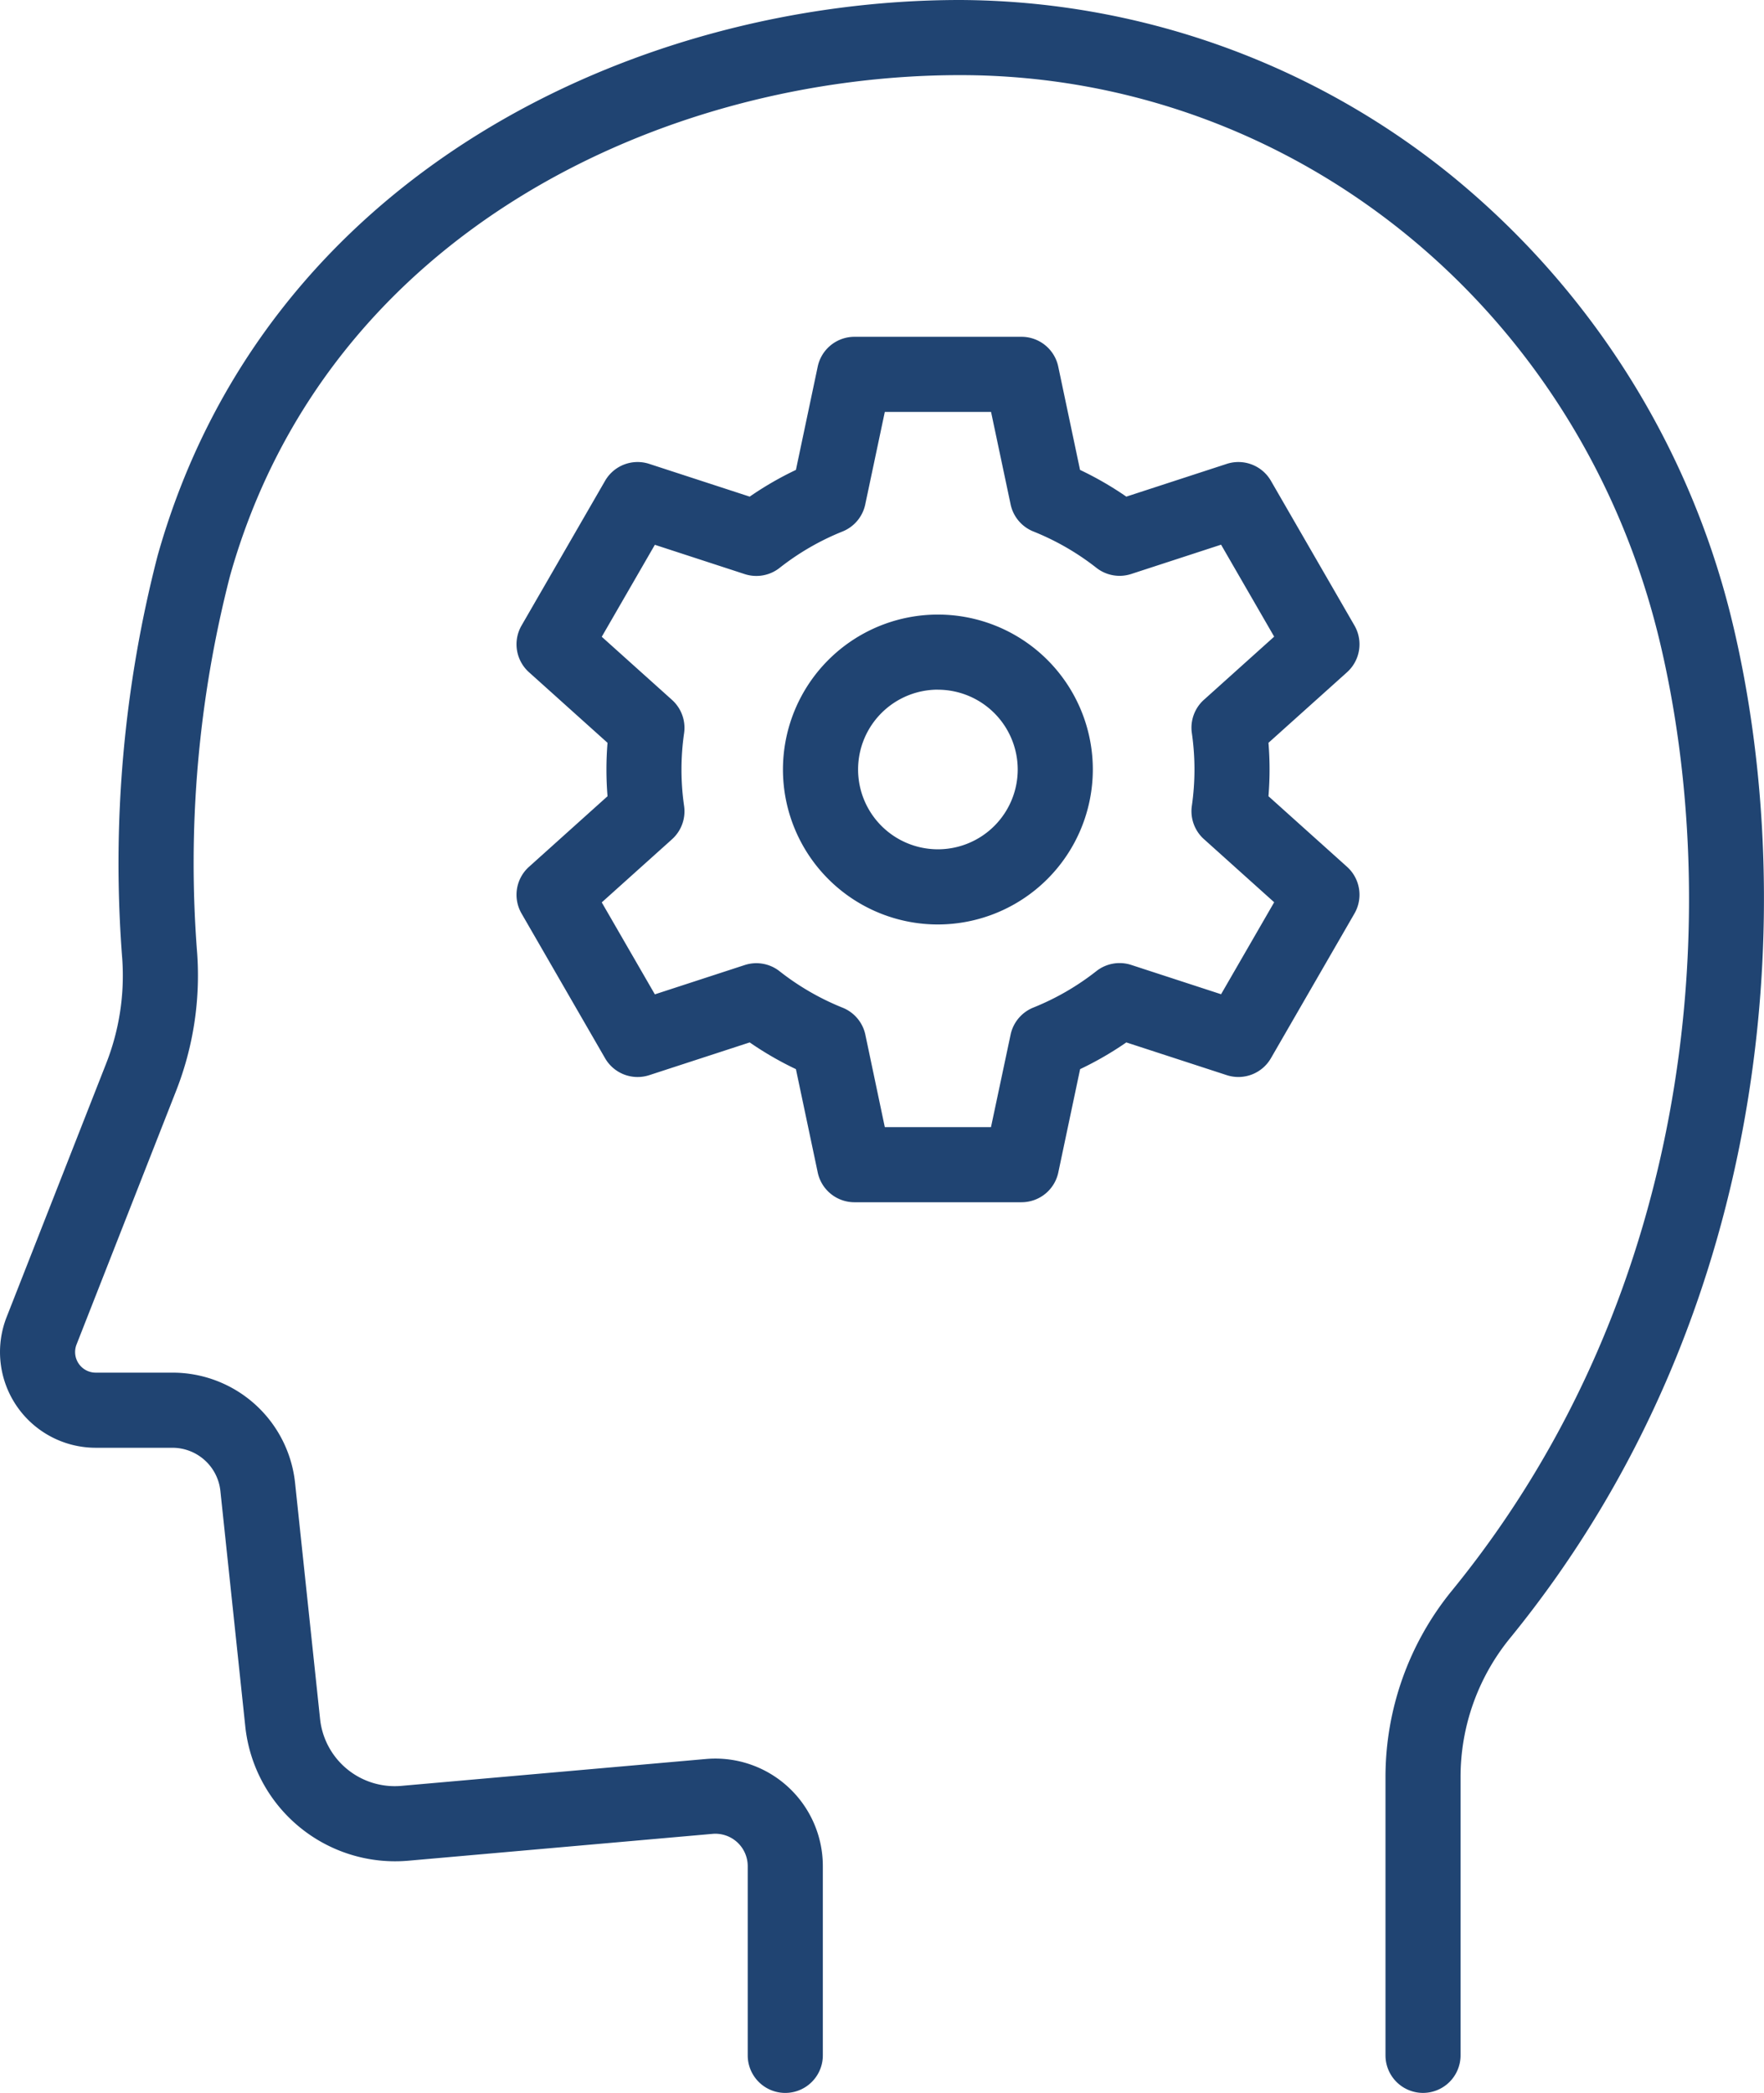 <svg id="グループ_522" data-name="グループ 522" xmlns="http://www.w3.org/2000/svg" xmlns:xlink="http://www.w3.org/1999/xlink" width="105.179" height="124.779" viewBox="0 0 105.179 124.779">
  <defs>
    <clipPath id="clip-path">
      <rect id="長方形_378" data-name="長方形 378" width="105.179" height="124.779" fill="#204472"/>
    </clipPath>
  </defs>
  <g id="グループ_164" data-name="グループ 164" clip-path="url(#clip-path)">
    <path id="パス_393" data-name="パス 393" d="M84.849,124.779a2.239,2.239,0,0,1-2.239-2.239V105.971a17.58,17.58,0,0,1,3.93-11.1c14.8-18.106,16.12-41.116,12.426-56.613C94.225,18.368,77.071,4.479,57.25,4.479c-17.484,0-37.725,9.232-43.535,29.856a68.72,68.72,0,0,0-1.957,22.524A18.812,18.812,0,0,1,10.5,65.037L4.564,80.159a1.229,1.229,0,0,0,1.144,1.678h4.567a7.347,7.347,0,0,1,7.32,6.586L19.086,102.5a4.478,4.478,0,0,0,4.829,3.975l18.2-1.606a6.41,6.41,0,0,1,6.947,6.387V122.54a2.239,2.239,0,1,1-4.479,0V111.258a1.931,1.931,0,0,0-2.089-1.924l-18.187,1.605a8.984,8.984,0,0,1-9.677-7.965L13.141,88.895a2.877,2.877,0,0,0-2.866-2.579H5.708A5.708,5.708,0,0,1,.395,78.523L6.332,63.4a14.308,14.308,0,0,0,.958-6.219A73.3,73.3,0,0,1,9.4,33.121C15.849,10.242,38.079,0,57.25,0A46.815,46.815,0,0,1,86.4,10.35a49.174,49.174,0,0,1,16.921,26.867c3.943,16.539,2.516,41.114-13.315,60.486a13.088,13.088,0,0,0-2.92,8.269V122.54a2.239,2.239,0,0,1-2.239,2.239" transform="translate(0)" fill="#204472"/>
    <path id="パス_394" data-name="パス 394" d="M89.45,90.292H79.489A2.239,2.239,0,0,1,77.3,88.516L76,82.356a19.7,19.7,0,0,1-2.756-1.593l-5.989,1.952a2.239,2.239,0,0,1-2.634-1.009l-4.98-8.627a2.238,2.238,0,0,1,.443-2.785l4.683-4.209c-.043-.535-.065-1.067-.065-1.592s.022-1.057.065-1.592l-4.683-4.208a2.239,2.239,0,0,1-.443-2.786l4.98-8.627a2.238,2.238,0,0,1,2.634-1.009l5.989,1.952A19.7,19.7,0,0,1,76,46.63l1.3-6.16a2.239,2.239,0,0,1,2.191-1.776H89.45a2.239,2.239,0,0,1,2.191,1.776l1.3,6.16A19.722,19.722,0,0,1,95.7,48.223l5.988-1.952a2.24,2.24,0,0,1,2.634,1.009l4.981,8.627a2.24,2.24,0,0,1-.443,2.786L104.176,62.9c.044.534.065,1.066.065,1.592s-.022,1.058-.065,1.593l4.684,4.208a2.239,2.239,0,0,1,.443,2.785l-4.981,8.627a2.24,2.24,0,0,1-2.634,1.009L95.7,80.763a19.722,19.722,0,0,1-2.755,1.593l-1.3,6.159a2.239,2.239,0,0,1-2.191,1.776M81.3,85.813h6.331L88.8,80.3a2.24,2.24,0,0,1,1.357-1.615,15.281,15.281,0,0,0,3.757-2.173,2.239,2.239,0,0,1,2.079-.369l5.357,1.747,3.166-5.483-4.189-3.764a2.238,2.238,0,0,1-.72-1.981,15.2,15.2,0,0,0,0-4.346,2.238,2.238,0,0,1,.72-1.981l4.189-3.764-3.166-5.483-5.357,1.747a2.238,2.238,0,0,1-2.079-.369A15.281,15.281,0,0,0,90.157,50.3,2.24,2.24,0,0,1,88.8,48.682l-1.165-5.509H81.3l-1.165,5.509A2.238,2.238,0,0,1,78.782,50.3a15.28,15.28,0,0,0-3.757,2.173,2.239,2.239,0,0,1-2.078.369l-5.358-1.747-3.166,5.483,4.189,3.764a2.24,2.24,0,0,1,.721,1.981,15.155,15.155,0,0,0,0,4.347,2.24,2.24,0,0,1-.721,1.981l-4.189,3.764,3.166,5.482,5.358-1.747a2.238,2.238,0,0,1,2.078.369,15.281,15.281,0,0,0,3.757,2.173A2.238,2.238,0,0,1,80.139,80.3Z" transform="translate(-28.543 -18.614)" fill="#204472"/>
    <path id="パス_395" data-name="パス 395" d="M99.2,89.082a9.238,9.238,0,1,1,9.237-9.238A9.249,9.249,0,0,1,99.2,89.082m0-14a4.759,4.759,0,1,0,4.759,4.759A4.765,4.765,0,0,0,99.2,75.085" transform="translate(-43.277 -33.965)" fill="#204472"/>
  </g>
</svg>
